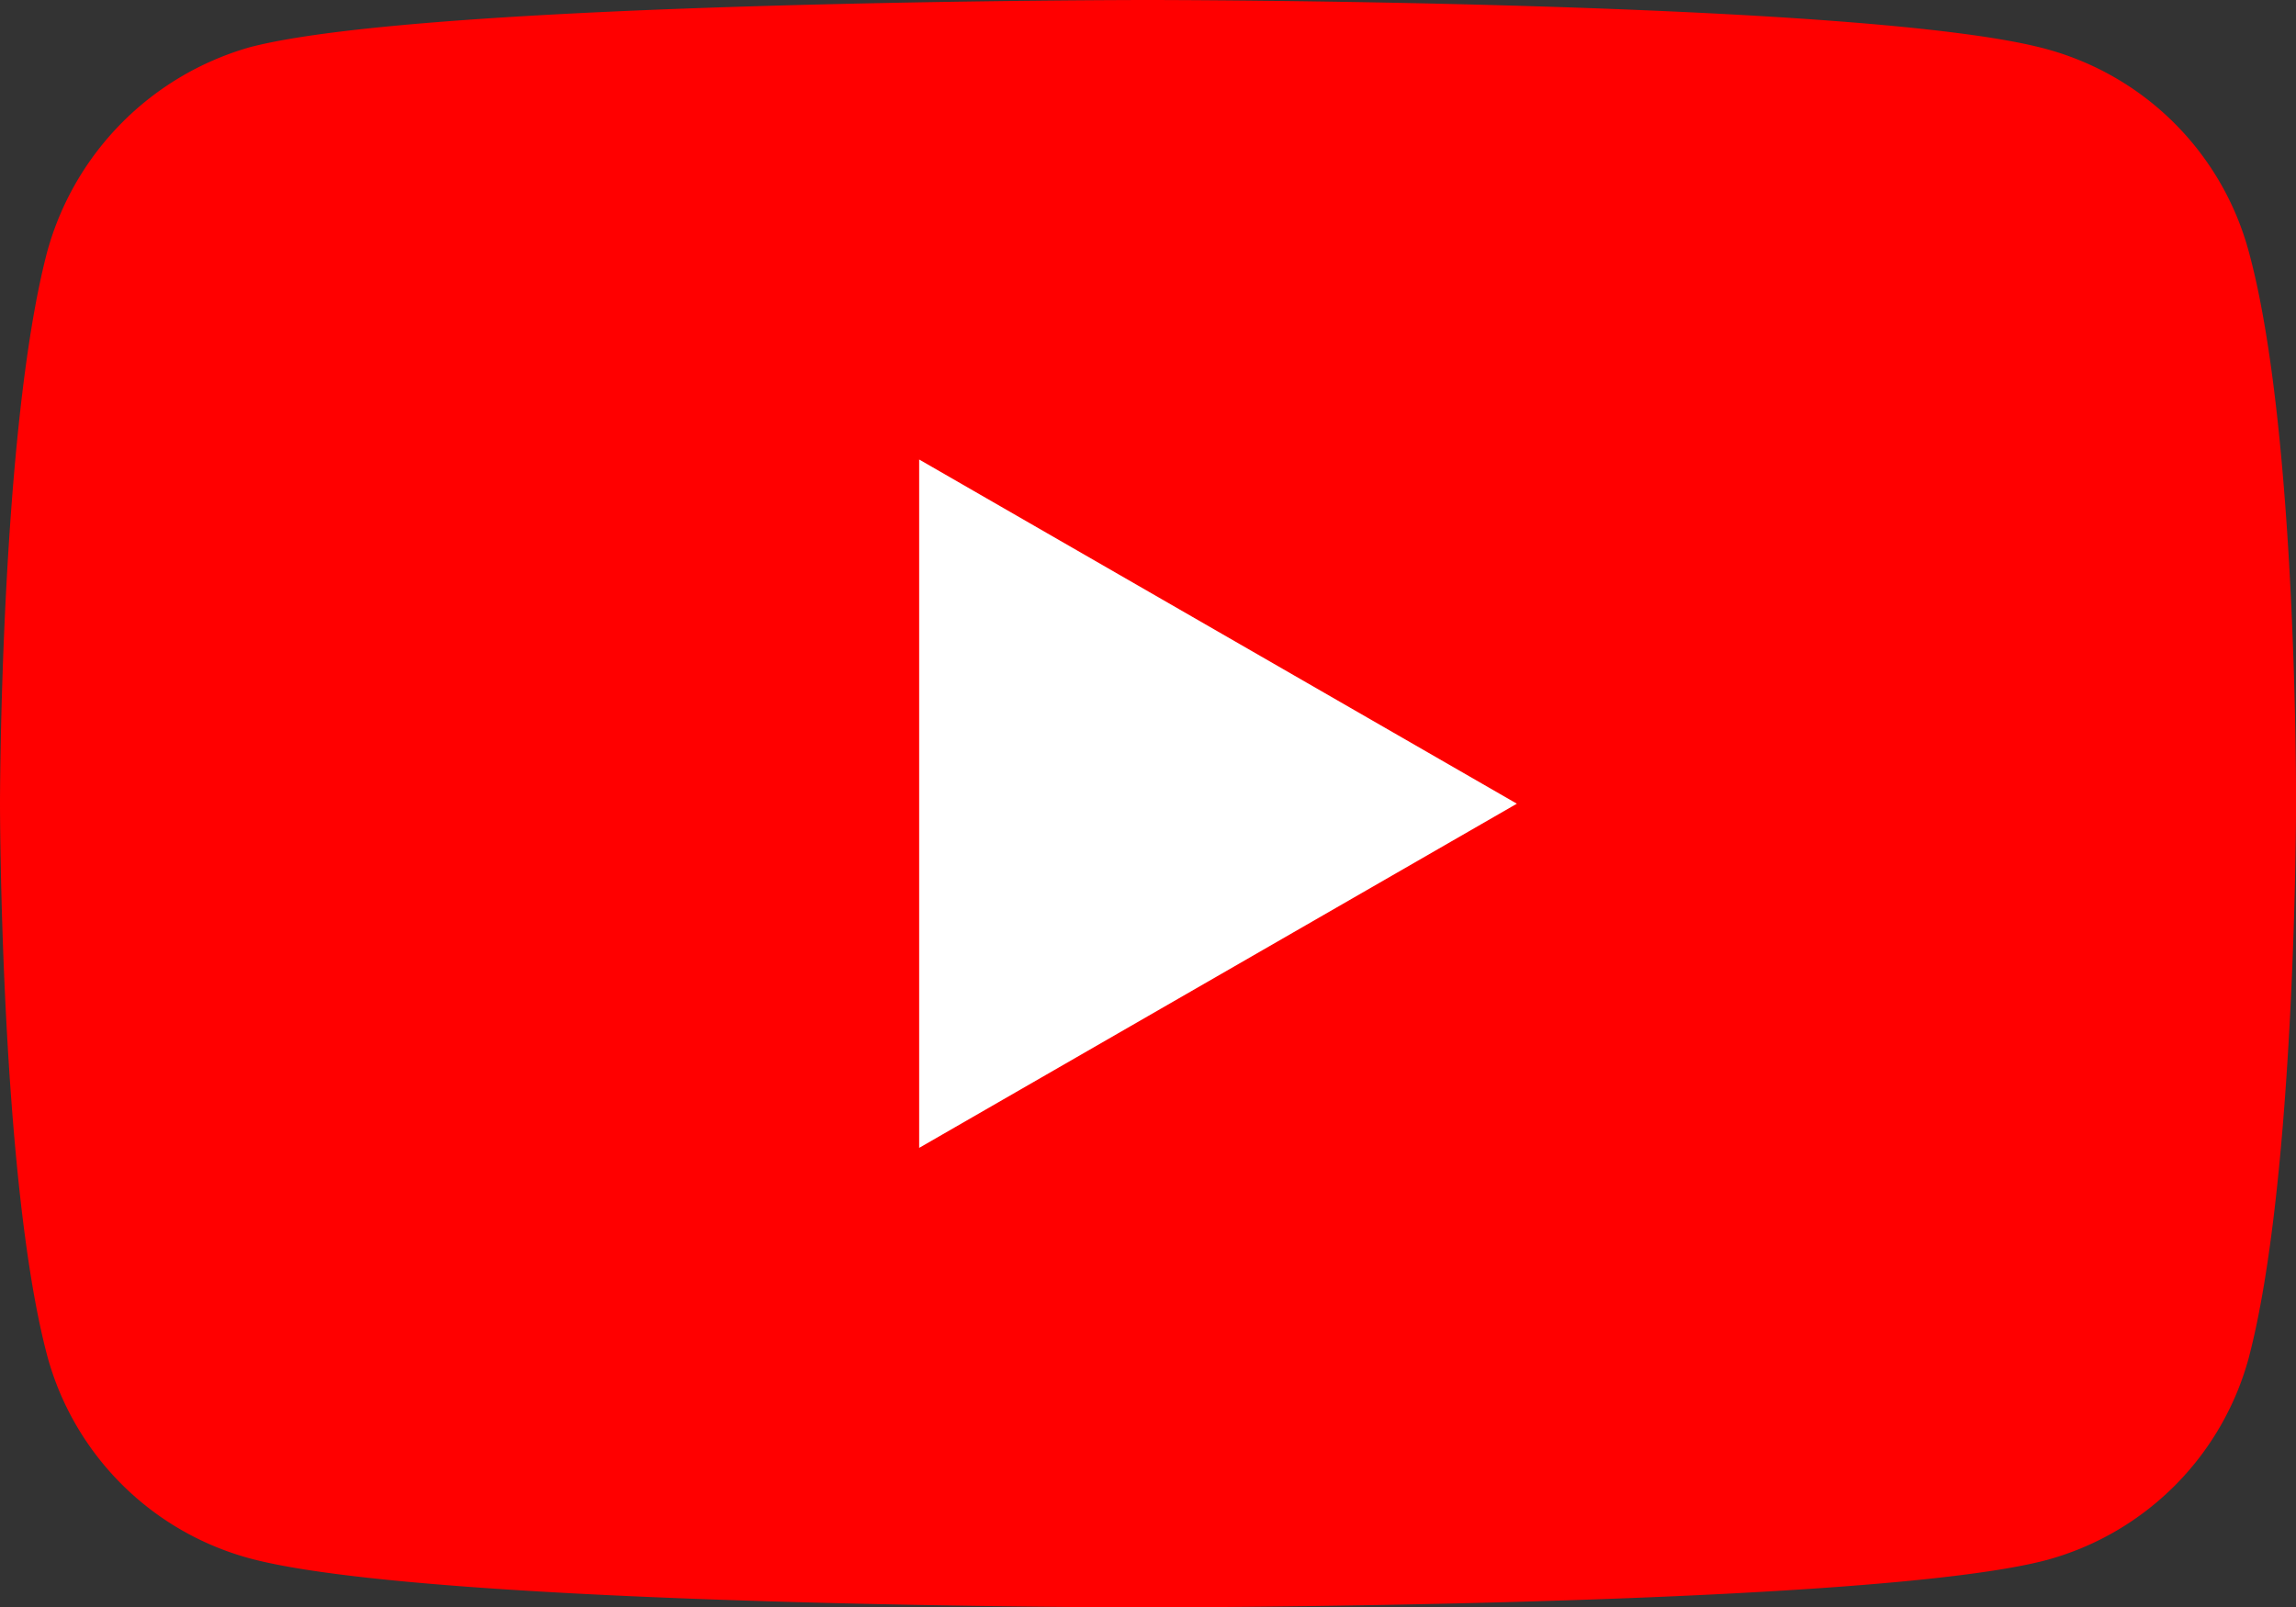 <svg id="youtube" xmlns="http://www.w3.org/2000/svg" width="55.701" height="39" viewBox="0 0 55.701 39">
  <rect x="0" y="0" width="55.701" height="39" fill="#333333" stroke="none"/>
  <path id="Path_353" data-name="Path 353" d="M54.554,6.1a6.979,6.979,0,0,0-4.909-4.91C45.286,0,27.85,0,27.85,0S10.415,0,6.056,1.147A7.121,7.121,0,0,0,1.147,6.1C0,10.461,0,19.5,0,19.5s0,9.084,1.147,13.4a6.98,6.98,0,0,0,4.91,4.91C10.461,39,27.851,39,27.851,39s17.435,0,21.794-1.147a6.979,6.979,0,0,0,4.91-4.909c1.147-4.359,1.147-13.4,1.147-13.4S55.747,10.461,54.554,6.1Zm0,0" fill="red"/>
  <path id="Path_354" data-name="Path 354" d="M204.969,119.186l14.5-8.351-14.5-8.351Zm0,0" transform="translate(-182.67 -91.335)" fill="#fff"/>
</svg>
